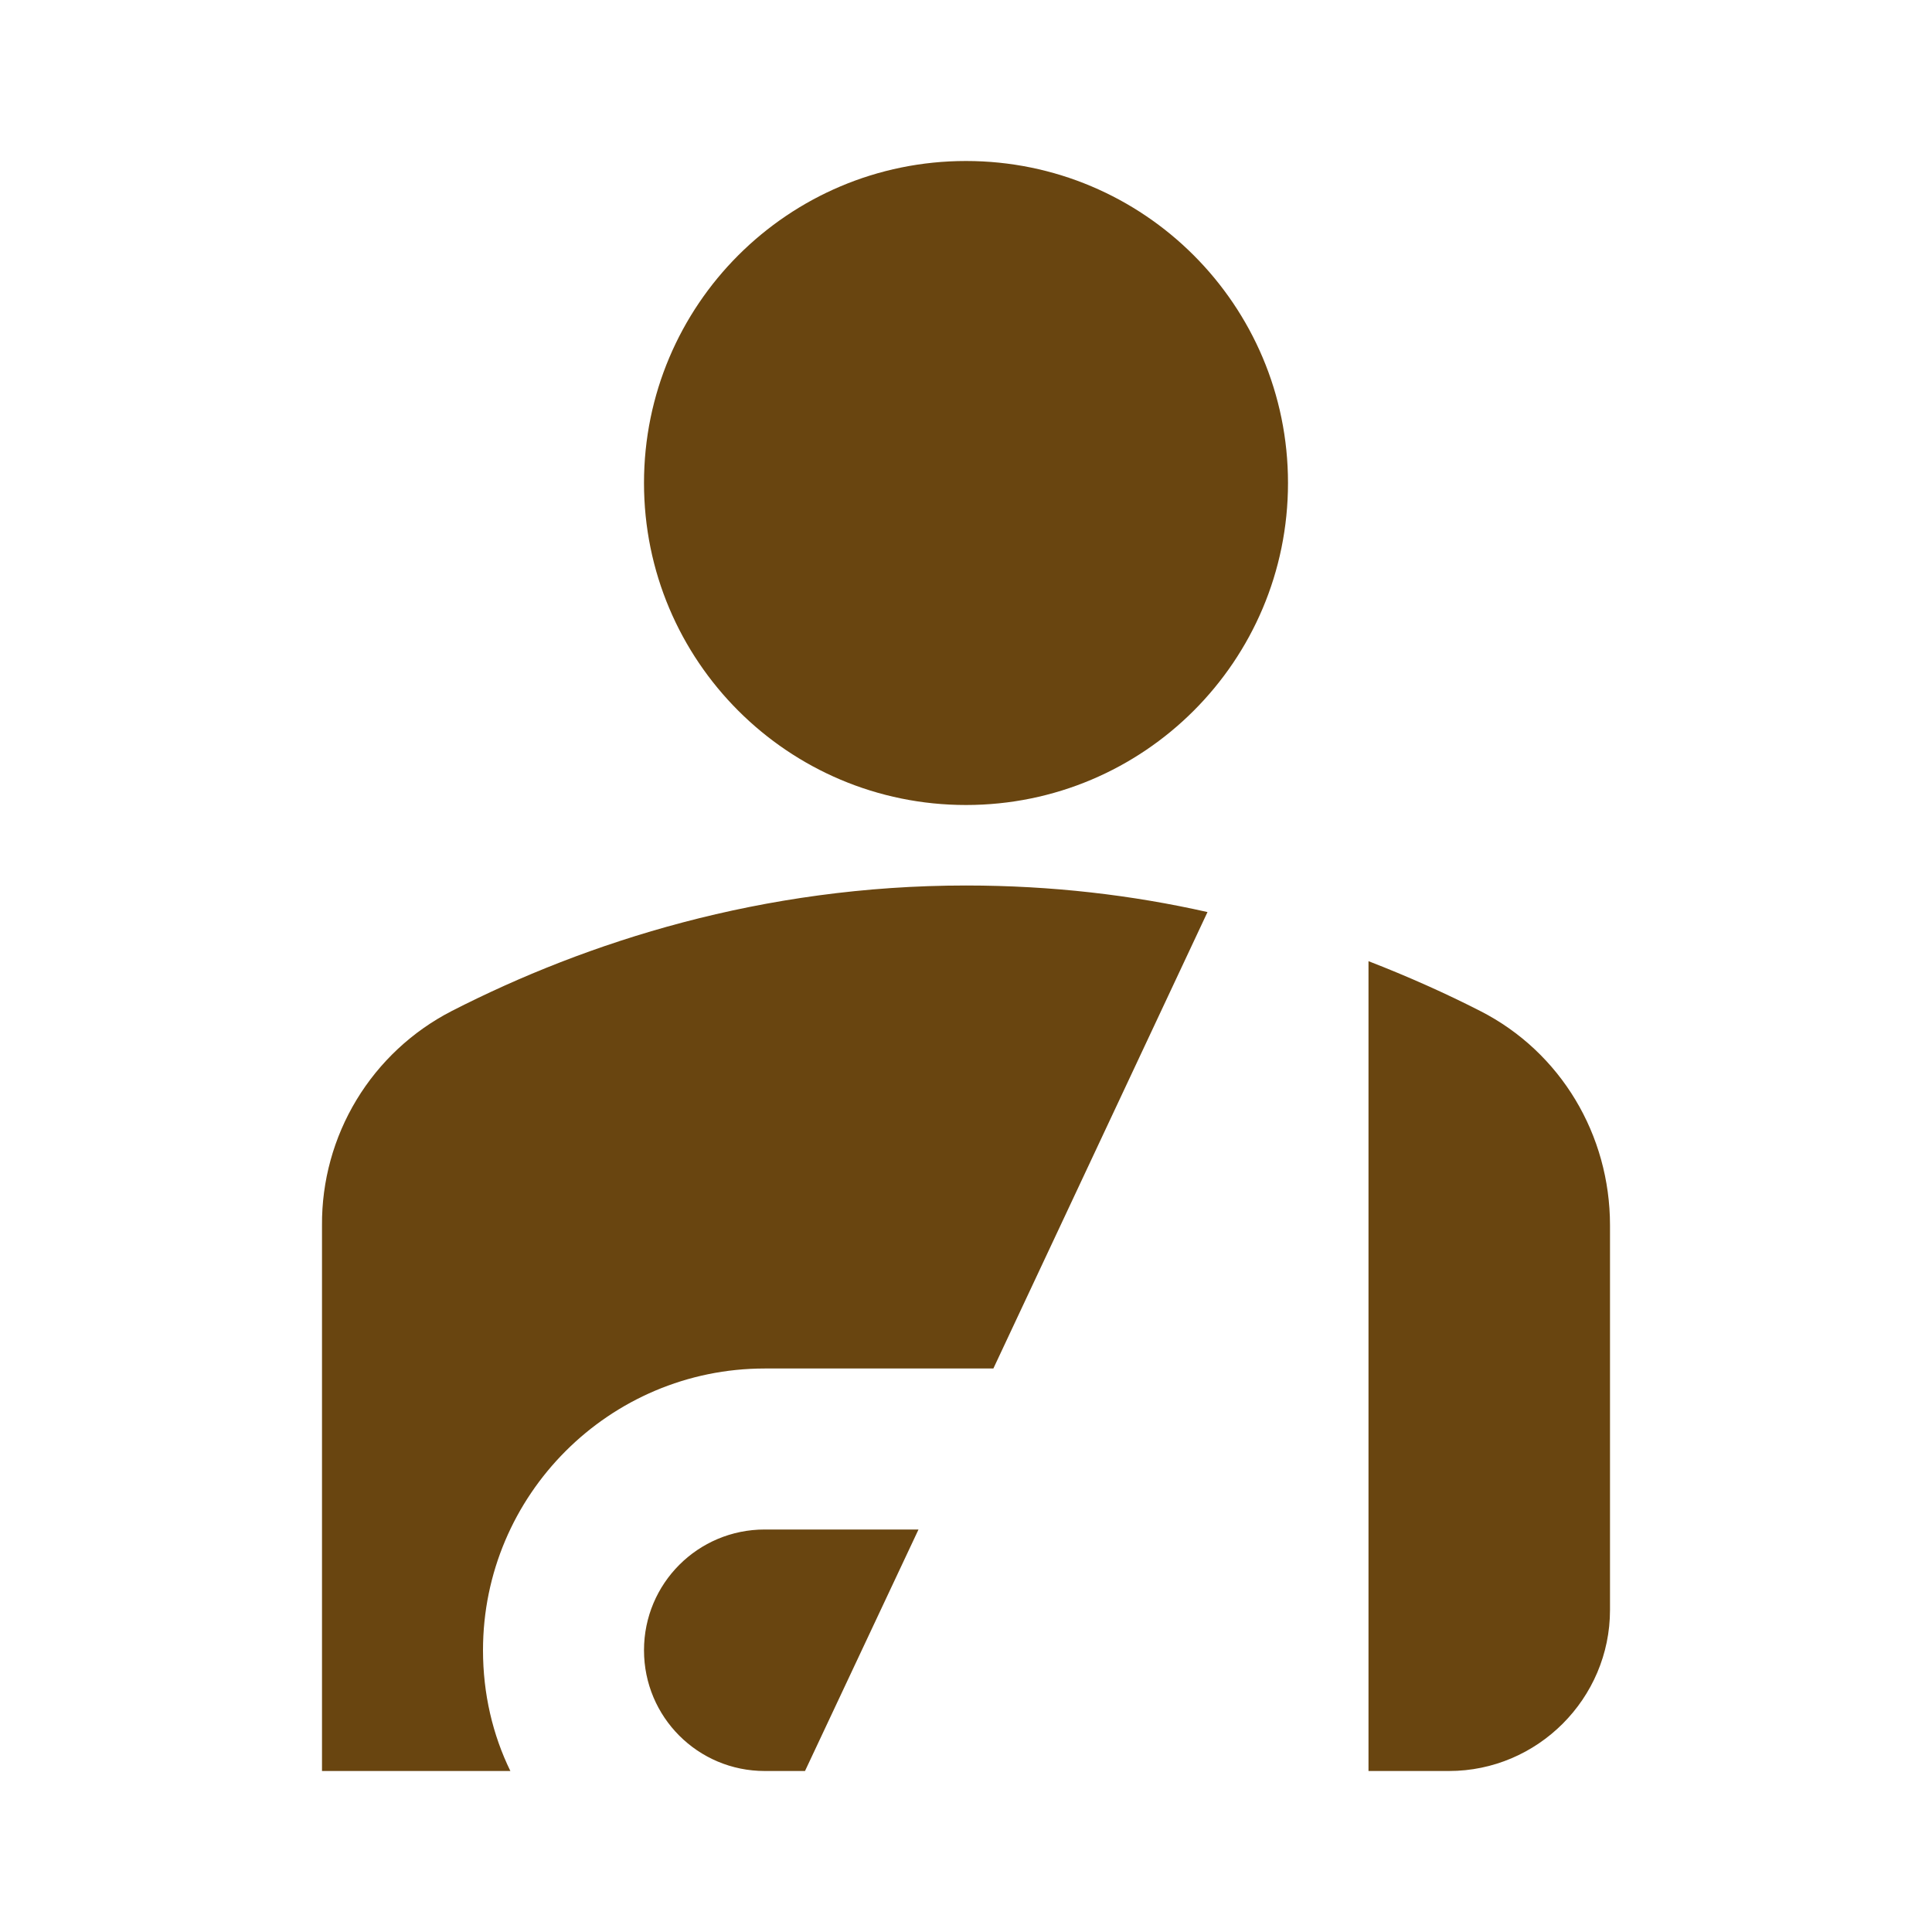 <svg width="72" height="72" viewBox="0 0 72 72" fill="none" xmlns="http://www.w3.org/2000/svg">
<path d="M24 18C24 11.37 29.37 6 36 6C42.63 6 48 11.37 48 18C48 24.63 42.63 30 36 30C29.37 30 24 24.63 24 18ZM51 66H54C57.3 66 60 63.3 60 60V45.66C60 42.3 58.17 39.21 55.17 37.68C53.88 37.02 52.47 36.39 51 35.82V66ZM37.02 51L45 33.99C42.21 33.36 39.21 33 36 33C28.41 33 21.87 35.1 16.83 37.68C15.366 38.434 14.14 39.579 13.287 40.987C12.435 42.396 11.989 44.014 12 45.66V66H19.02C18.36 64.65 18 63.12 18 61.5C18 55.71 22.71 51 28.5 51H37.02ZM30 66L34.23 57H28.5C26.01 57 24 59.01 24 61.5C24 63.99 26.01 66 28.5 66H30Z" fill="#694510"/>
</svg>
